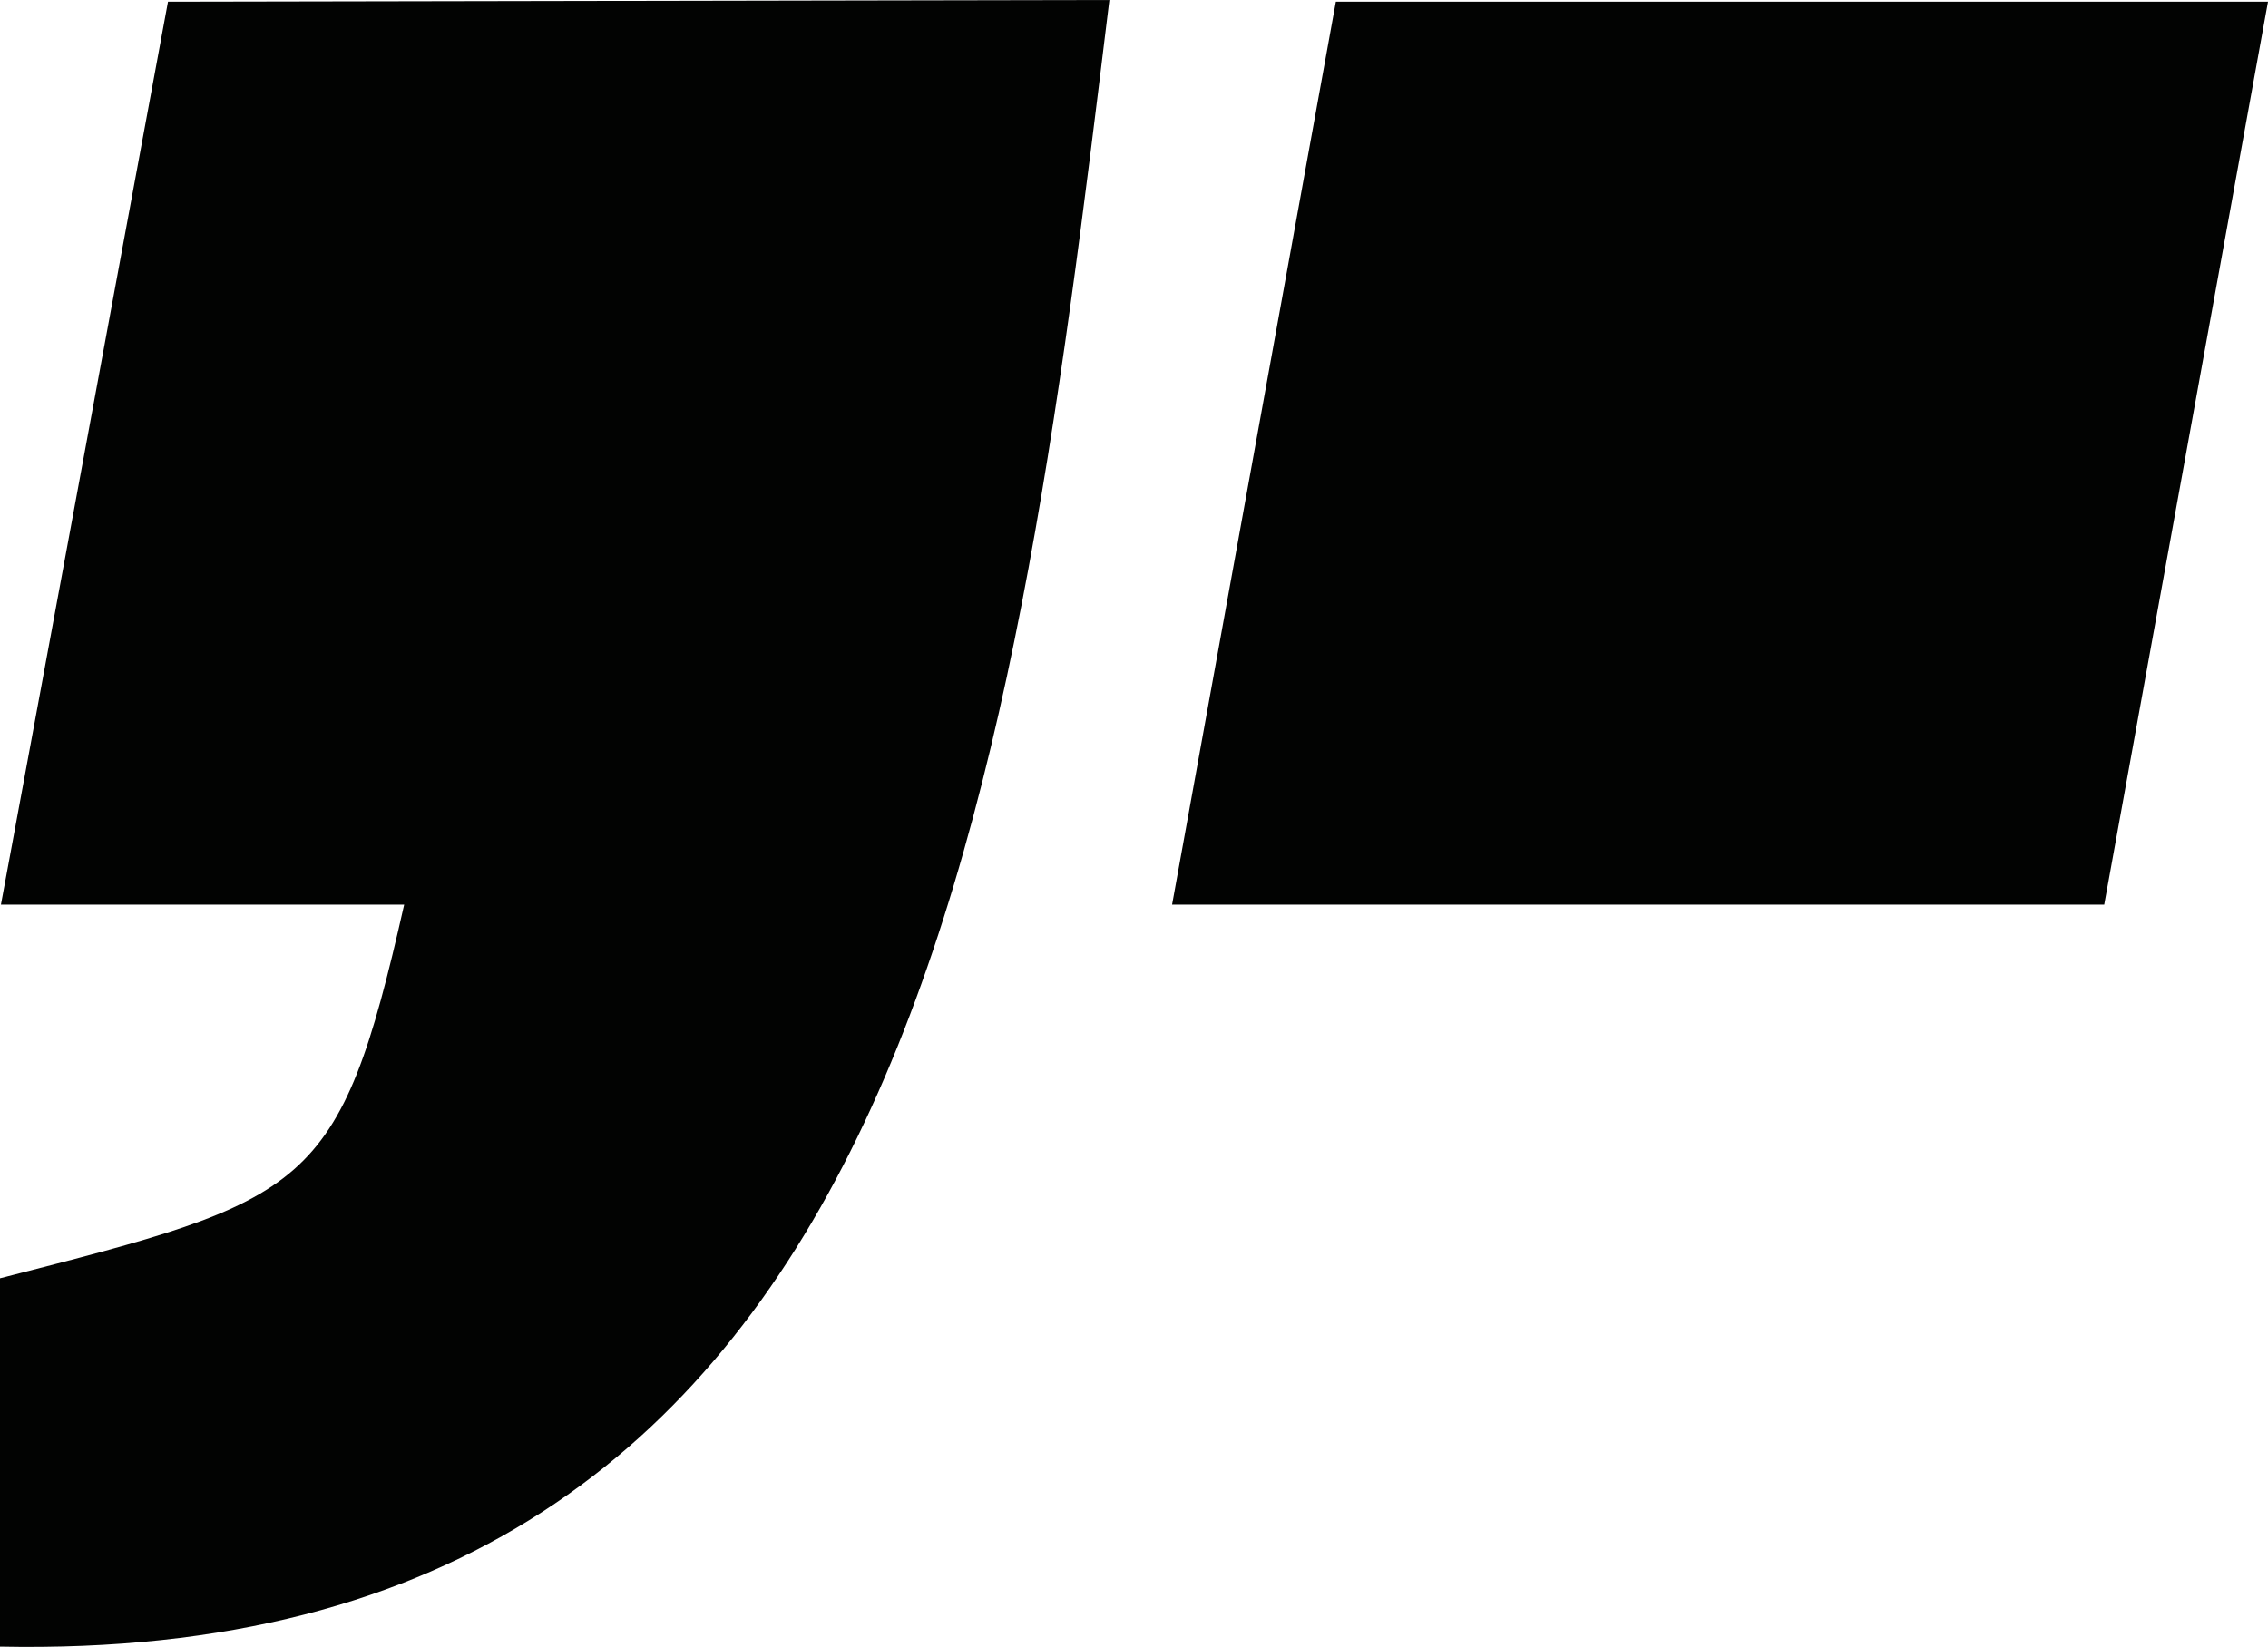<svg height="105.12" width="144.72" viewBox="0 0 144.72 105.12" xmlns="http://www.w3.org/2000/svg" data-name="Layer 2" id="b">
  <defs>
    <style>
      .d {
        fill: #020302;
        stroke-width: 0px;
      }
    </style>
  </defs>
  <g data-name="Layer 4" id="c">
    <g>
      <path d="M10.72.11l60.07-.11C64.42,52.21,57.9,106.26,0,105.1v-23.51c19.73-5.06,21.64-5.48,25.79-23.85H.06L10.72.11Z" class="d"></path>
      <path d="M85.24.11h59.48l-10.45,57.63h-59.48L85.24.11Z" class="d"></path>
    </g>
  </g>
</svg>